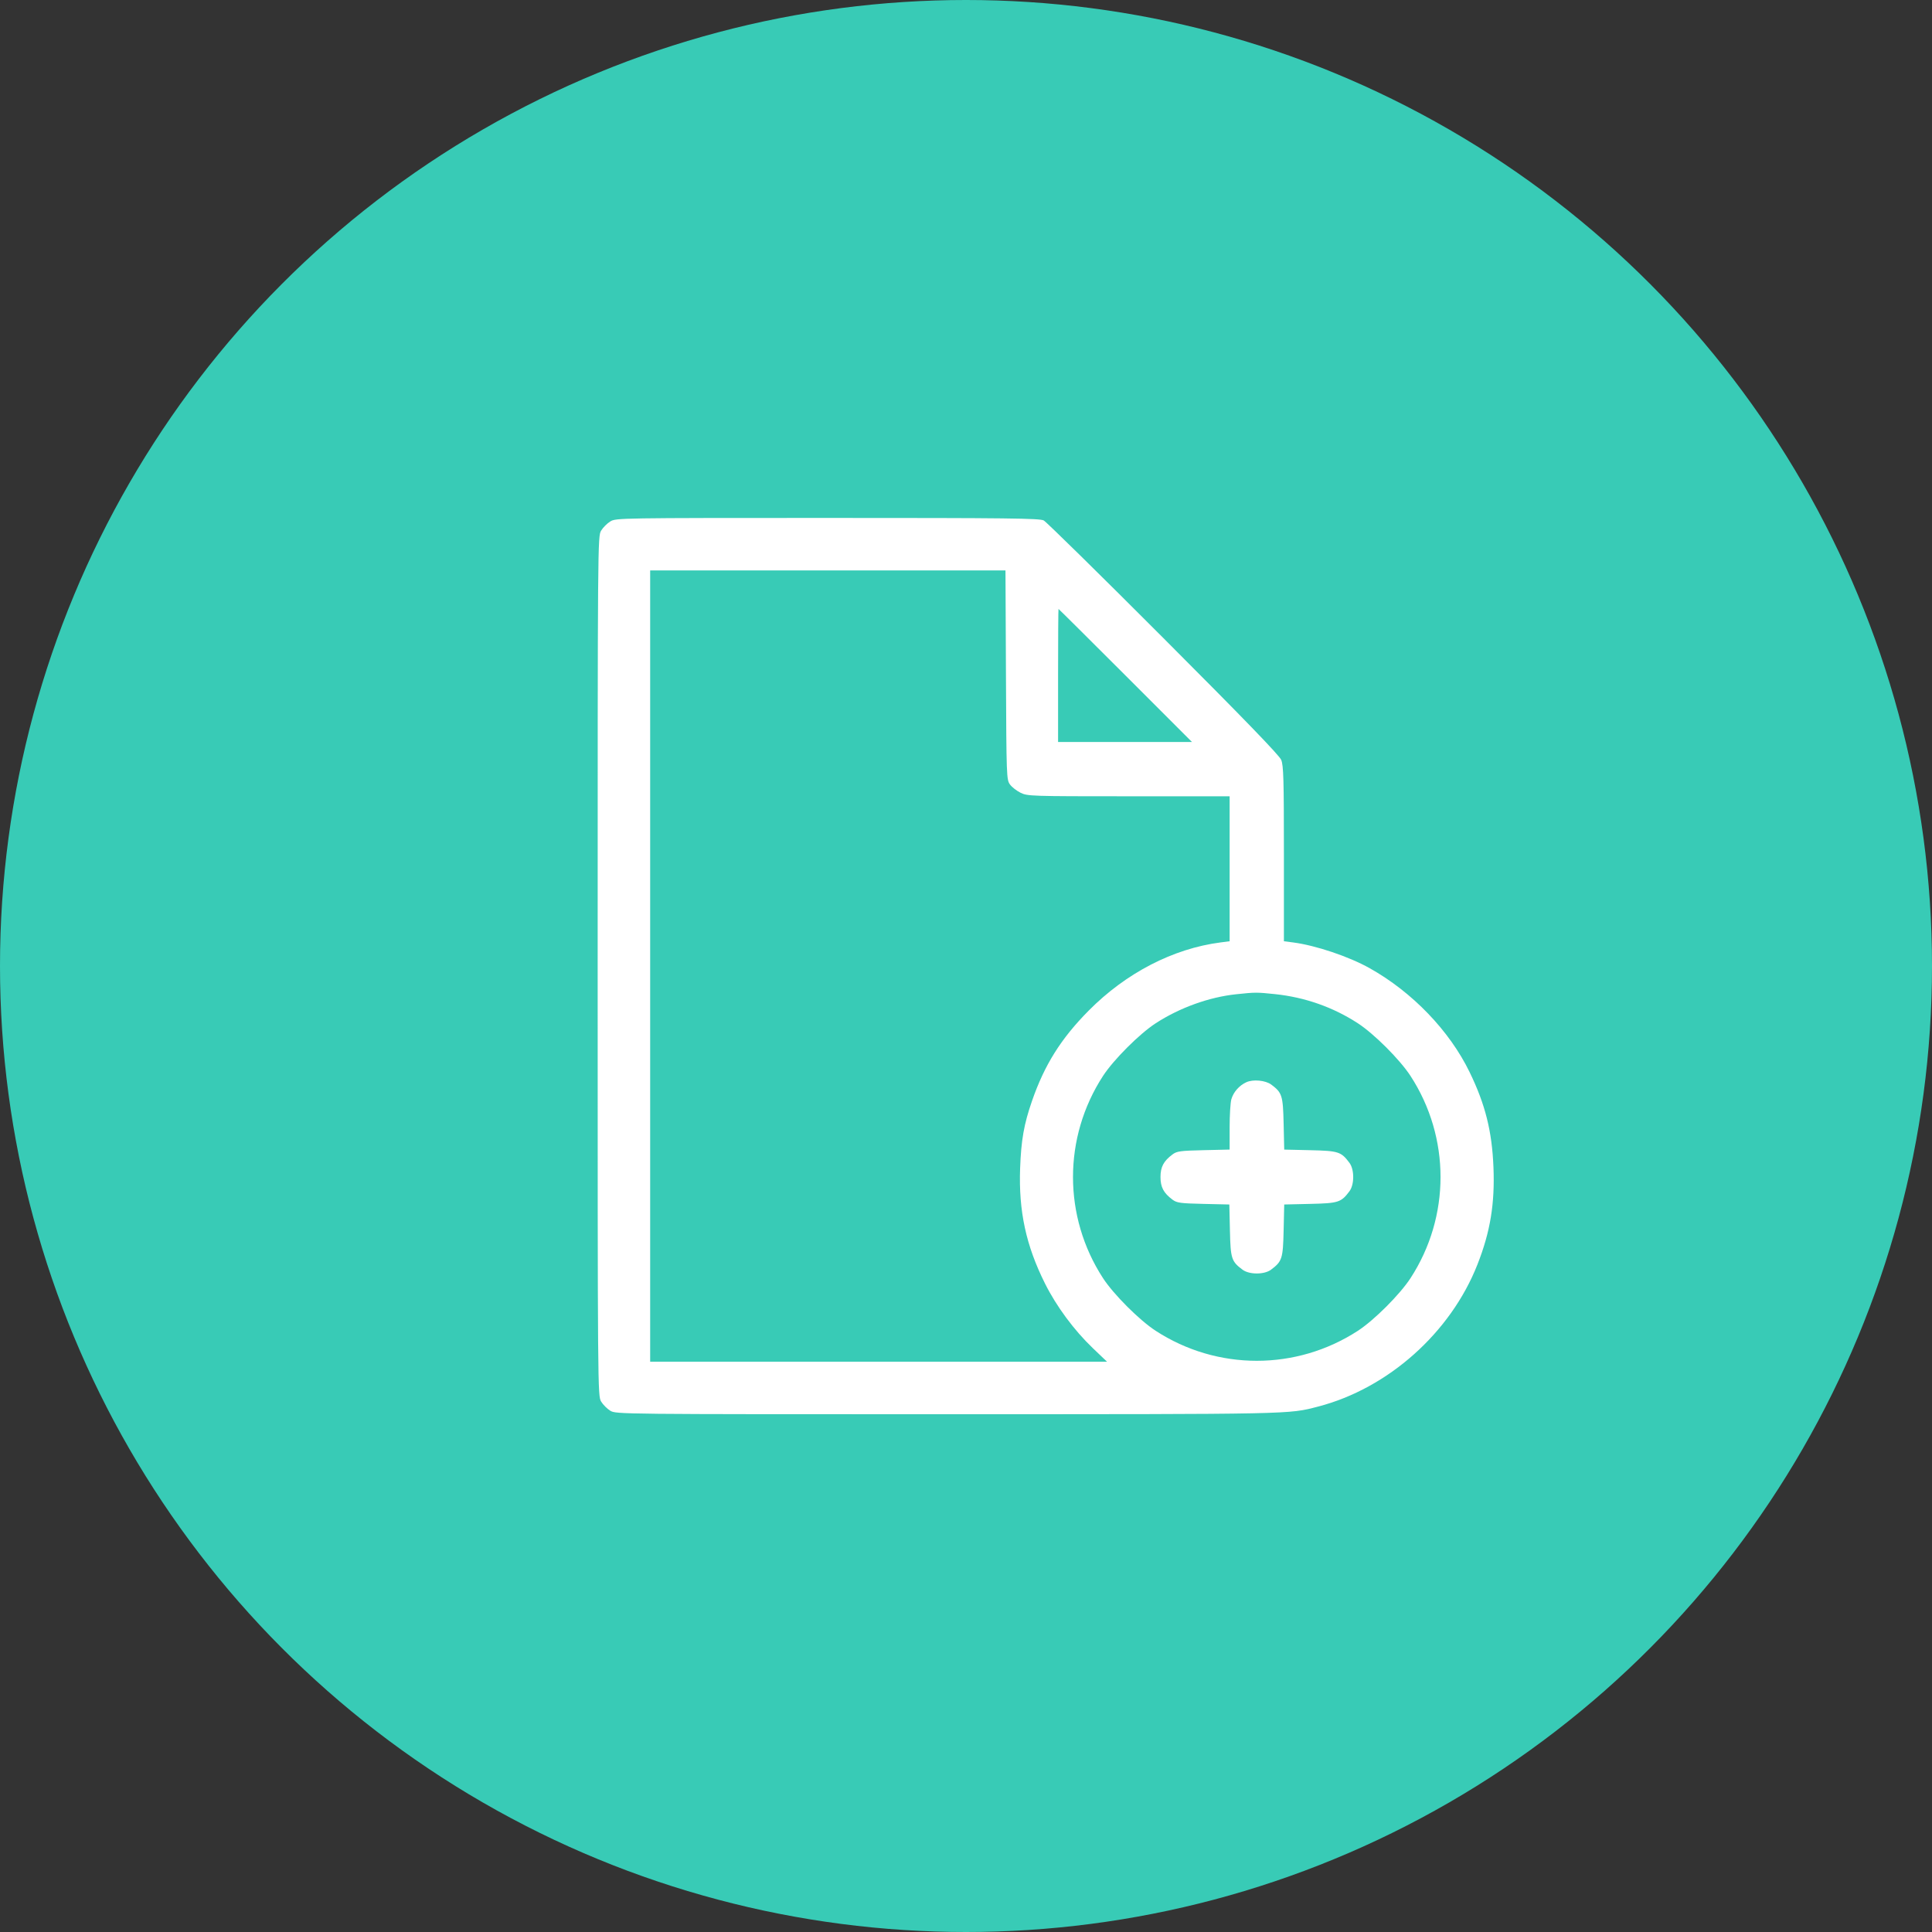 <?xml version="1.0" encoding="UTF-8"?>
<svg xmlns="http://www.w3.org/2000/svg" width="97" height="97" viewBox="0 0 97 97" fill="none">
  <rect x="0" y="0" width="97" height="97" fill="#333333" stroke="none"/>
  <circle cx="48.5" cy="48.5" r="48.5" fill="#38CBB6"></circle>
  <path fill-rule="evenodd" clip-rule="evenodd" d="M30.643 26.179C30.485 26.275 30.278 26.482 30.182 26.64C30.009 26.924 30.007 27.128 30.007 48.505C30.007 69.881 30.009 70.085 30.182 70.369C30.278 70.527 30.485 70.734 30.643 70.83C30.926 71.003 31.119 71.005 47.541 71.004C65.04 71.002 64.678 71.01 66.178 70.62C69.695 69.707 72.832 66.91 74.178 63.487C74.824 61.845 75.056 60.431 74.982 58.602C74.909 56.793 74.571 55.446 73.783 53.825C72.776 51.752 70.908 49.809 68.768 48.611C67.721 48.024 66.056 47.464 64.923 47.317L64.461 47.258V42.868C64.461 39.123 64.441 38.431 64.326 38.152C64.232 37.924 62.442 36.073 58.415 32.041C55.239 28.859 52.532 26.199 52.402 26.13C52.2 26.022 50.604 26.004 41.547 26.004C31.107 26.004 30.924 26.007 30.643 26.179ZM50.506 33.892C50.529 38.985 50.535 39.151 50.706 39.384C50.802 39.517 51.042 39.704 51.239 39.802C51.584 39.973 51.761 39.979 56.666 39.979H61.736V43.618V47.258L61.275 47.317C58.9 47.625 56.535 48.848 54.661 50.739C53.272 52.14 52.441 53.463 51.814 55.275C51.408 56.447 51.269 57.238 51.217 58.656C51.139 60.803 51.511 62.53 52.464 64.437C53.041 65.592 53.923 66.784 54.87 67.689L55.582 68.369H44.113H32.643V48.505V28.64H41.563H50.482L50.506 33.892ZM56.507 33.914L59.846 37.254H56.484H53.123V33.914C53.123 32.077 53.133 30.574 53.145 30.574C53.157 30.574 54.67 32.077 56.507 33.914ZM64.022 49.913C65.521 50.071 66.931 50.567 68.175 51.376C68.992 51.908 70.287 53.203 70.818 54.02C72.827 57.109 72.827 61.083 70.818 64.172C70.287 64.989 68.992 66.284 68.175 66.815C65.086 68.824 61.112 68.824 58.023 66.815C57.206 66.284 55.911 64.989 55.379 64.172C53.37 61.083 53.37 57.109 55.379 54.02C55.911 53.203 57.206 51.908 58.023 51.376C59.22 50.598 60.703 50.062 62.06 49.919C63.032 49.816 63.092 49.816 64.022 49.913ZM62.571 54.337C62.214 54.502 61.926 54.831 61.822 55.192C61.775 55.356 61.736 55.992 61.736 56.604V57.717L60.424 57.747C59.264 57.774 59.084 57.798 58.87 57.959C58.421 58.294 58.265 58.588 58.265 59.096C58.265 59.604 58.421 59.898 58.87 60.233C59.084 60.393 59.264 60.418 60.416 60.444L61.721 60.474L61.751 61.778C61.783 63.197 61.826 63.331 62.386 63.749C62.722 64 63.476 64 63.812 63.749C64.371 63.331 64.415 63.197 64.447 61.778L64.477 60.474L65.781 60.444C67.2 60.412 67.334 60.368 67.752 59.809C68.003 59.473 68.003 58.719 67.752 58.383C67.334 57.823 67.2 57.78 65.781 57.748L64.477 57.718L64.447 56.413C64.415 55.002 64.37 54.859 63.828 54.455C63.538 54.238 62.912 54.179 62.571 54.337Z" fill="white"></path>
</svg>
